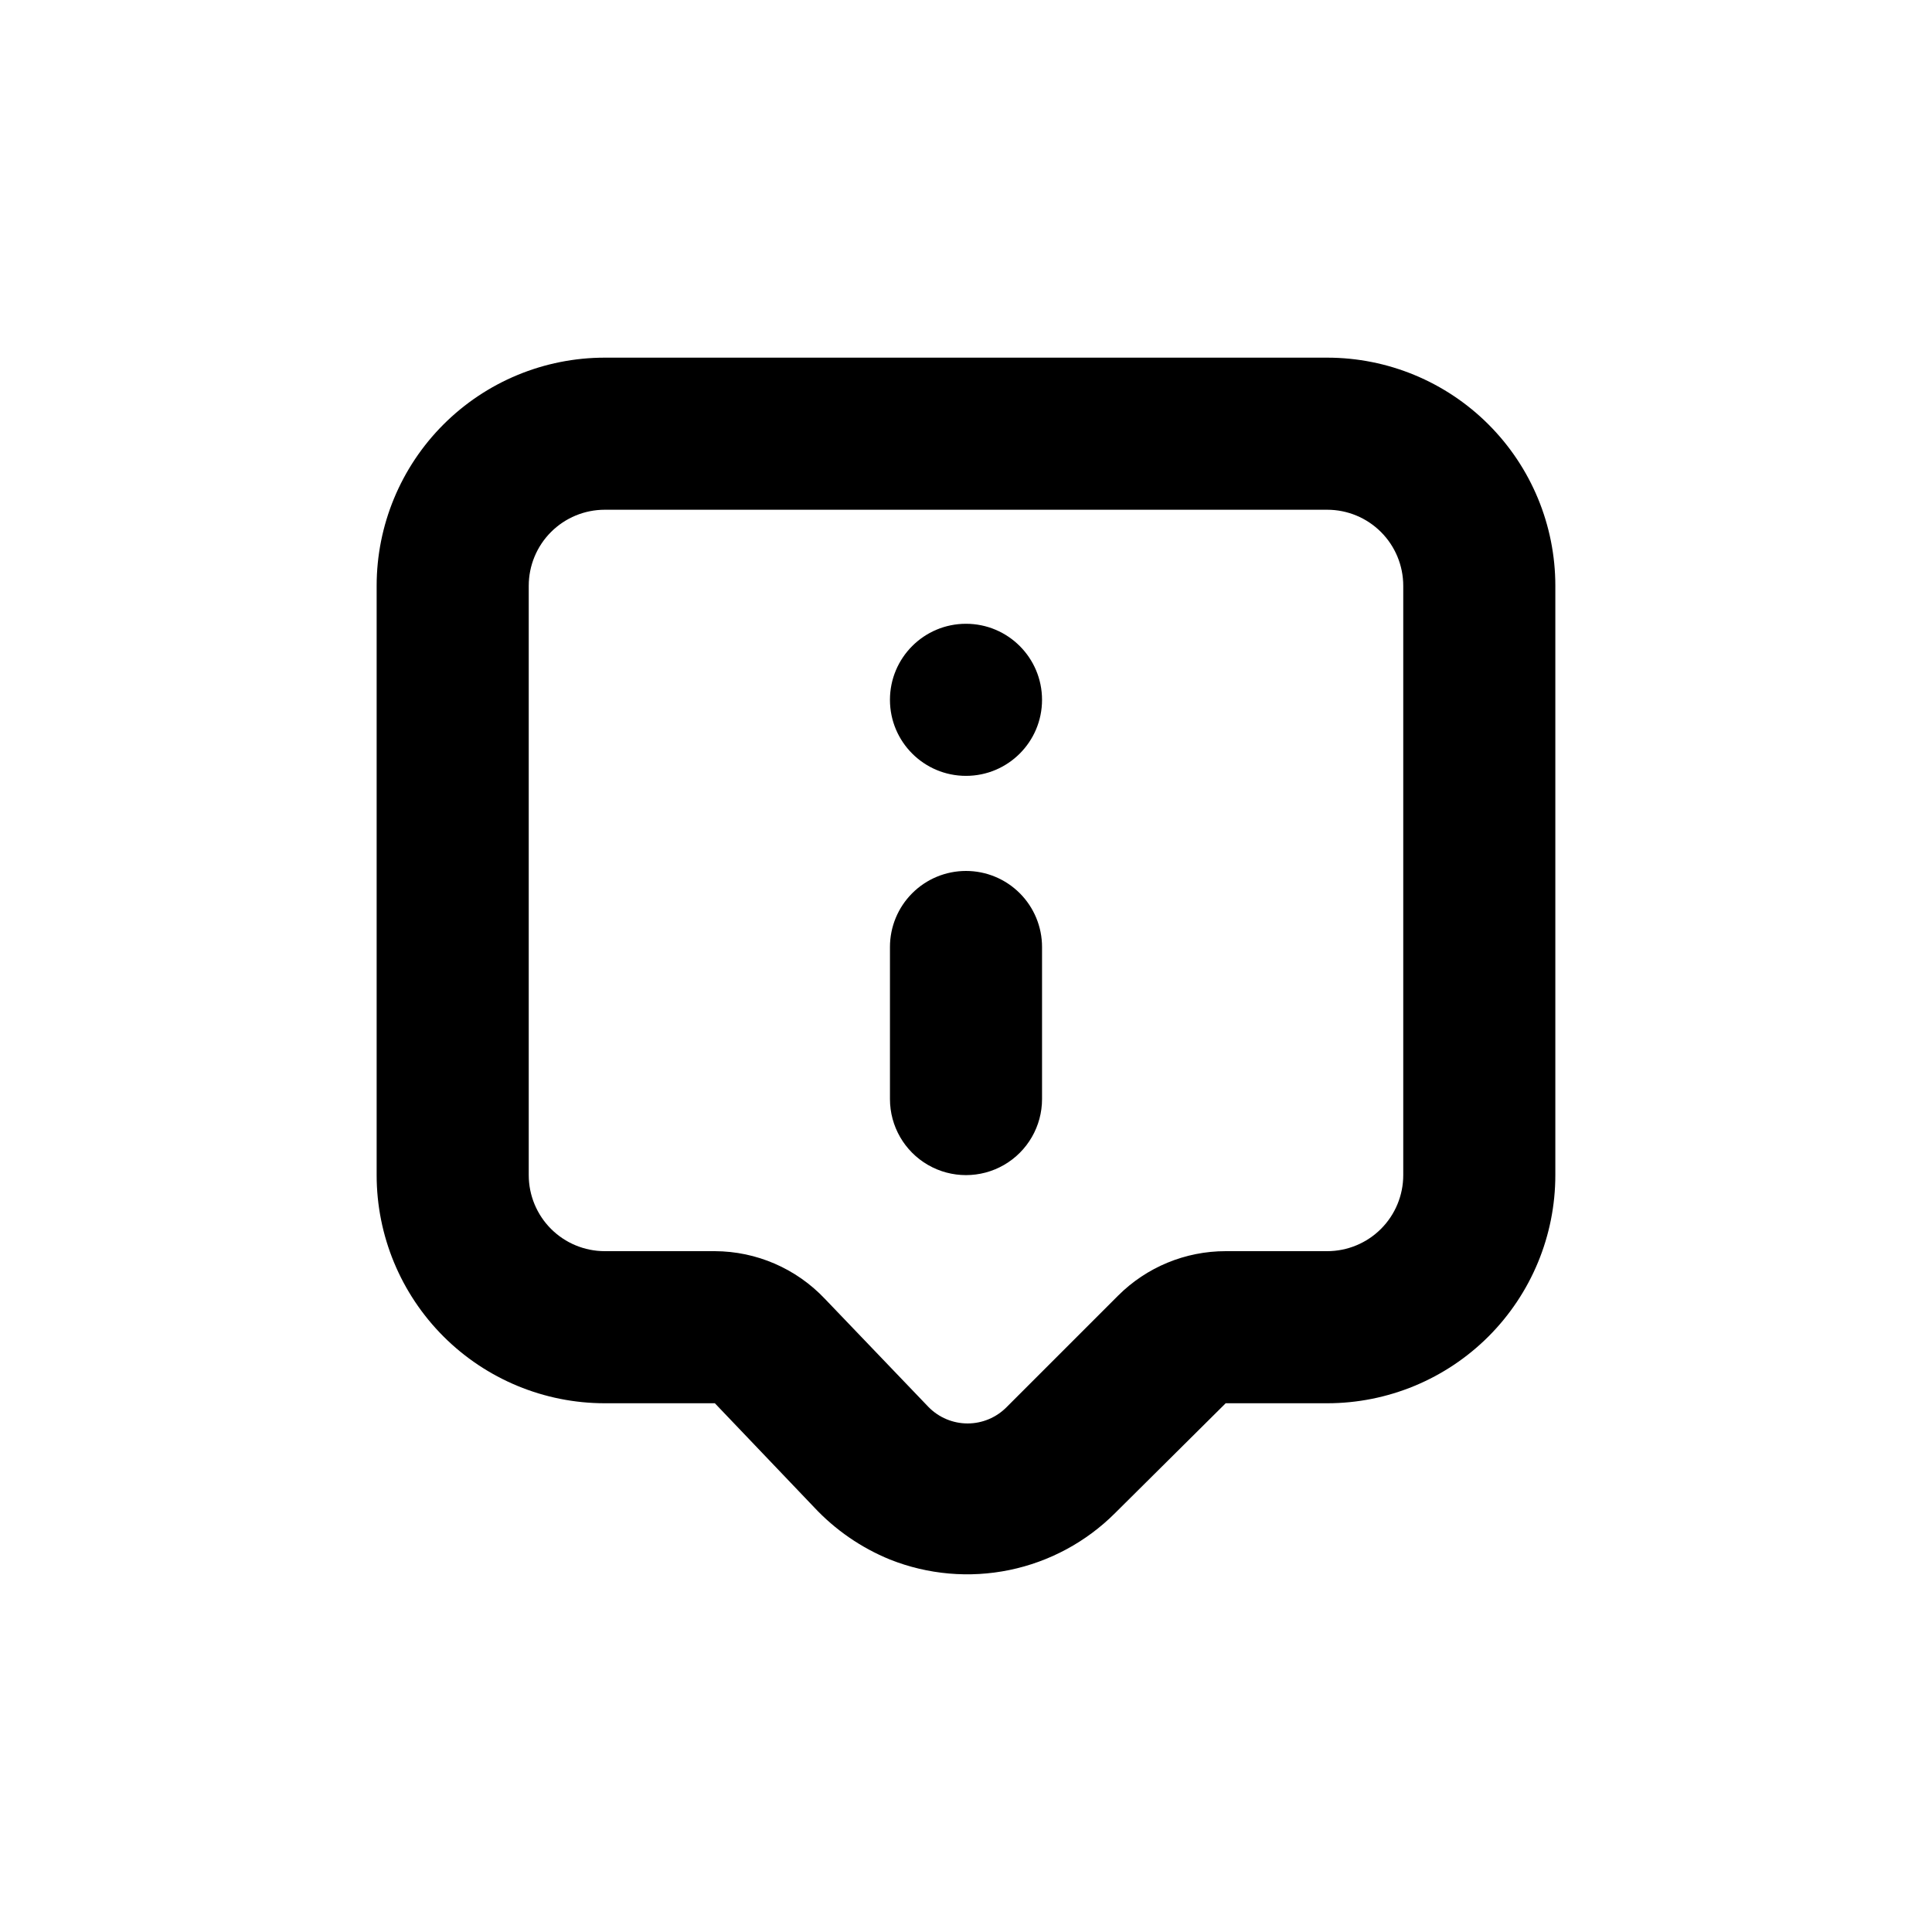 <?xml version="1.0" encoding="UTF-8"?>
<!-- Uploaded to: ICON Repo, www.iconrepo.com, Generator: ICON Repo Mixer Tools -->
<svg fill="#000000" width="800px" height="800px" version="1.1" viewBox="144 144 512 512" xmlns="http://www.w3.org/2000/svg">
 <g>
  <path d="m556.18 299.24c0-16.035-6.371-31.414-17.707-42.75-11.34-11.34-26.715-17.707-42.75-17.707h-191.45c-16.031 0-31.41 6.367-42.75 17.707-11.336 11.336-17.707 26.715-17.707 42.75v156.18c0 16.035 6.371 31.41 17.707 42.75 11.34 11.336 26.719 17.707 42.75 17.707h29.172l26.25 27.508c5.629 6.039 12.504 10.785 20.152 13.906 10.055 4 21.062 4.965 31.664 2.781 10.602-2.184 20.328-7.426 27.984-15.074l29.324-29.121h26.902c16.035 0 31.41-6.371 42.75-17.707 11.336-11.34 17.707-26.715 17.707-42.75zm-40.305 156.18c0 5.344-2.125 10.469-5.902 14.25-3.781 3.777-8.906 5.902-14.25 5.902h-26.902c-10.695-0.008-20.953 4.231-28.516 11.789l-29.523 29.523c-2.731 2.777-6.461 4.344-10.355 4.344s-7.625-1.566-10.352-4.344l-27.508-28.719c-7.578-8-18.102-12.555-29.121-12.594h-29.172c-5.344 0-10.469-2.125-14.25-5.902-3.777-3.781-5.902-8.906-5.902-14.25v-156.18c0-5.348 2.125-10.473 5.902-14.25 3.781-3.781 8.906-5.902 14.25-5.902h191.45c5.344 0 10.469 2.121 14.25 5.902 3.777 3.777 5.902 8.902 5.902 14.25z"/>
  <path d="m420.15 329.46c0 11.129-9.023 20.152-20.152 20.152-11.133 0-20.152-9.023-20.152-20.152s9.02-20.152 20.152-20.152c11.129 0 20.152 9.023 20.152 20.152"/>
  <path d="m400 374.81c-5.348 0-10.473 2.121-14.25 5.902-3.781 3.777-5.902 8.906-5.902 14.25v40.305c0 7.199 3.84 13.852 10.074 17.453 6.234 3.598 13.918 3.598 20.152 0 6.234-3.602 10.078-10.254 10.078-17.453v-40.305c0-5.344-2.125-10.473-5.902-14.25-3.781-3.781-8.906-5.902-14.25-5.902z"/>
 </g>
</svg>